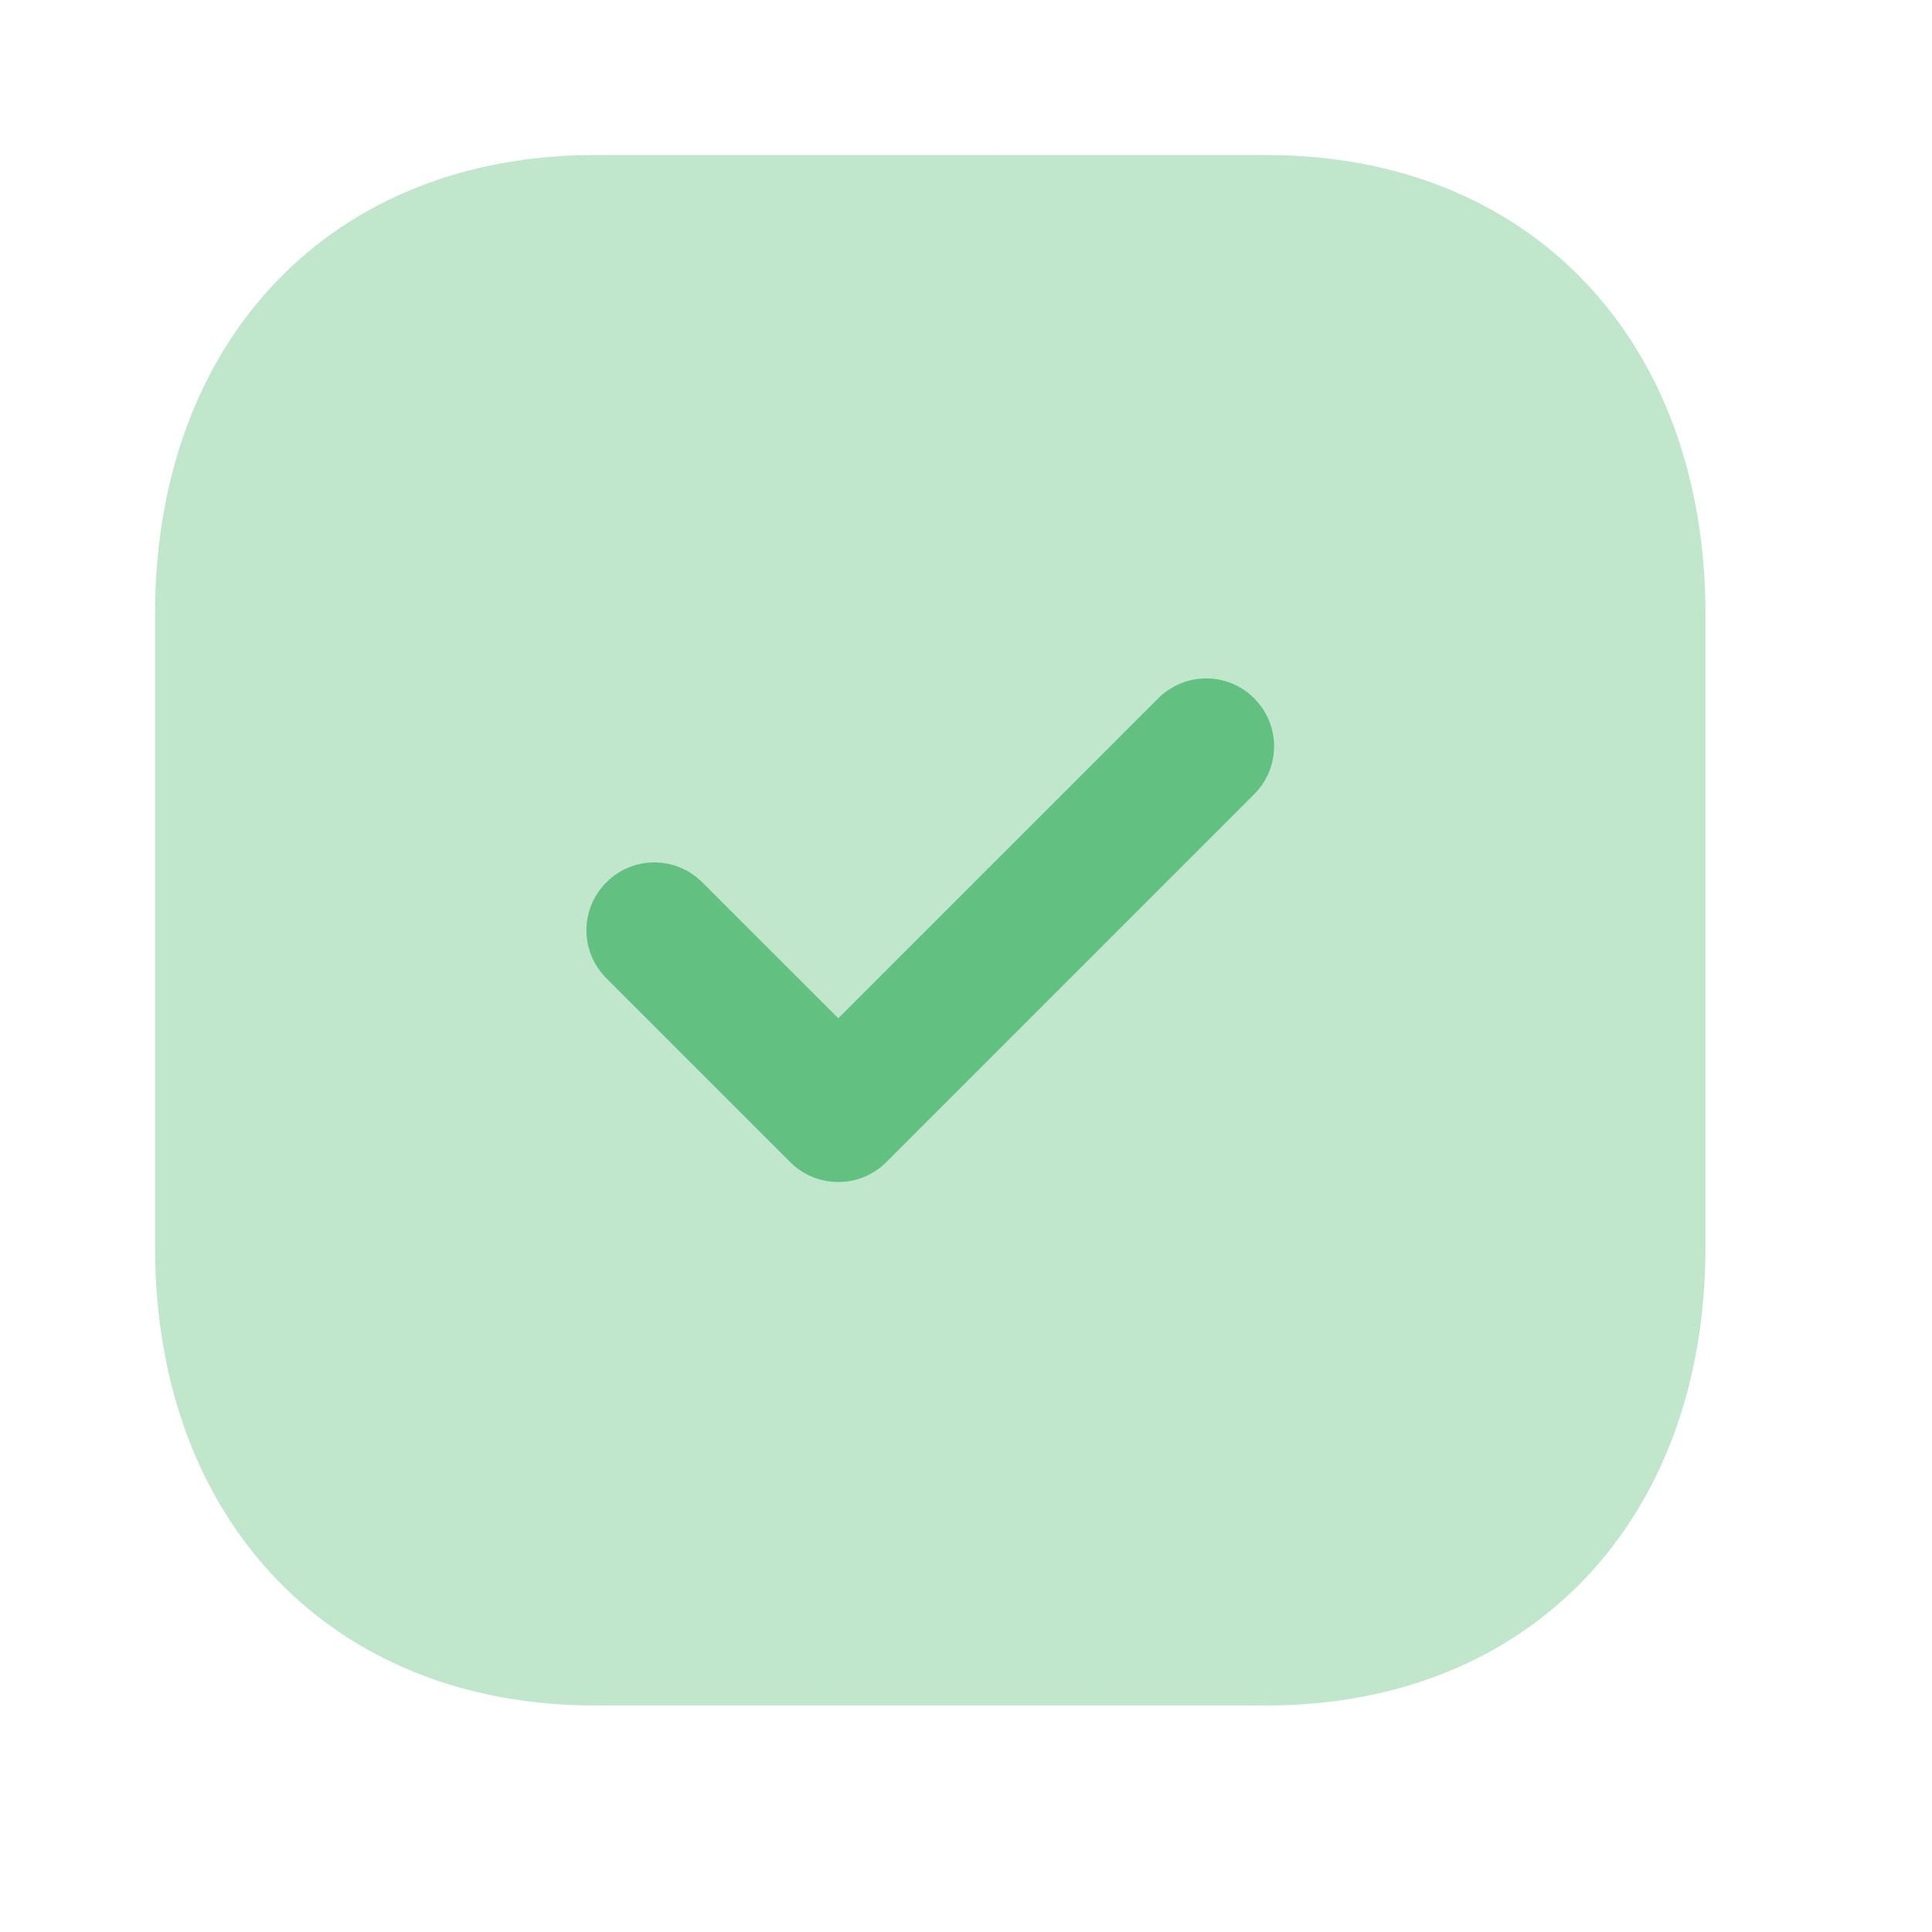 <?xml version="1.0" encoding="UTF-8"?> <svg xmlns="http://www.w3.org/2000/svg" width="20" height="20" viewBox="0 0 20 20" fill="none"><path opacity="0.4" d="M13.113 1.605H6.155C3.435 1.605 1.605 3.515 1.605 6.356V12.912C1.605 15.745 3.435 17.655 6.155 17.655H13.113C15.833 17.655 17.655 15.745 17.655 12.912V6.356C17.655 3.515 15.833 1.605 13.113 1.605" fill="#62C180"></path><path d="M8.678 12.236C8.498 12.236 8.318 12.168 8.181 12.031L6.277 10.127C6.002 9.852 6.002 9.408 6.277 9.134C6.551 8.859 6.995 8.859 7.269 9.133L8.678 10.541L11.99 7.229C12.265 6.954 12.709 6.954 12.983 7.229C13.258 7.503 13.258 7.948 12.983 8.222L9.174 12.031C9.037 12.168 8.857 12.236 8.678 12.236" fill="#62C180"></path></svg> 